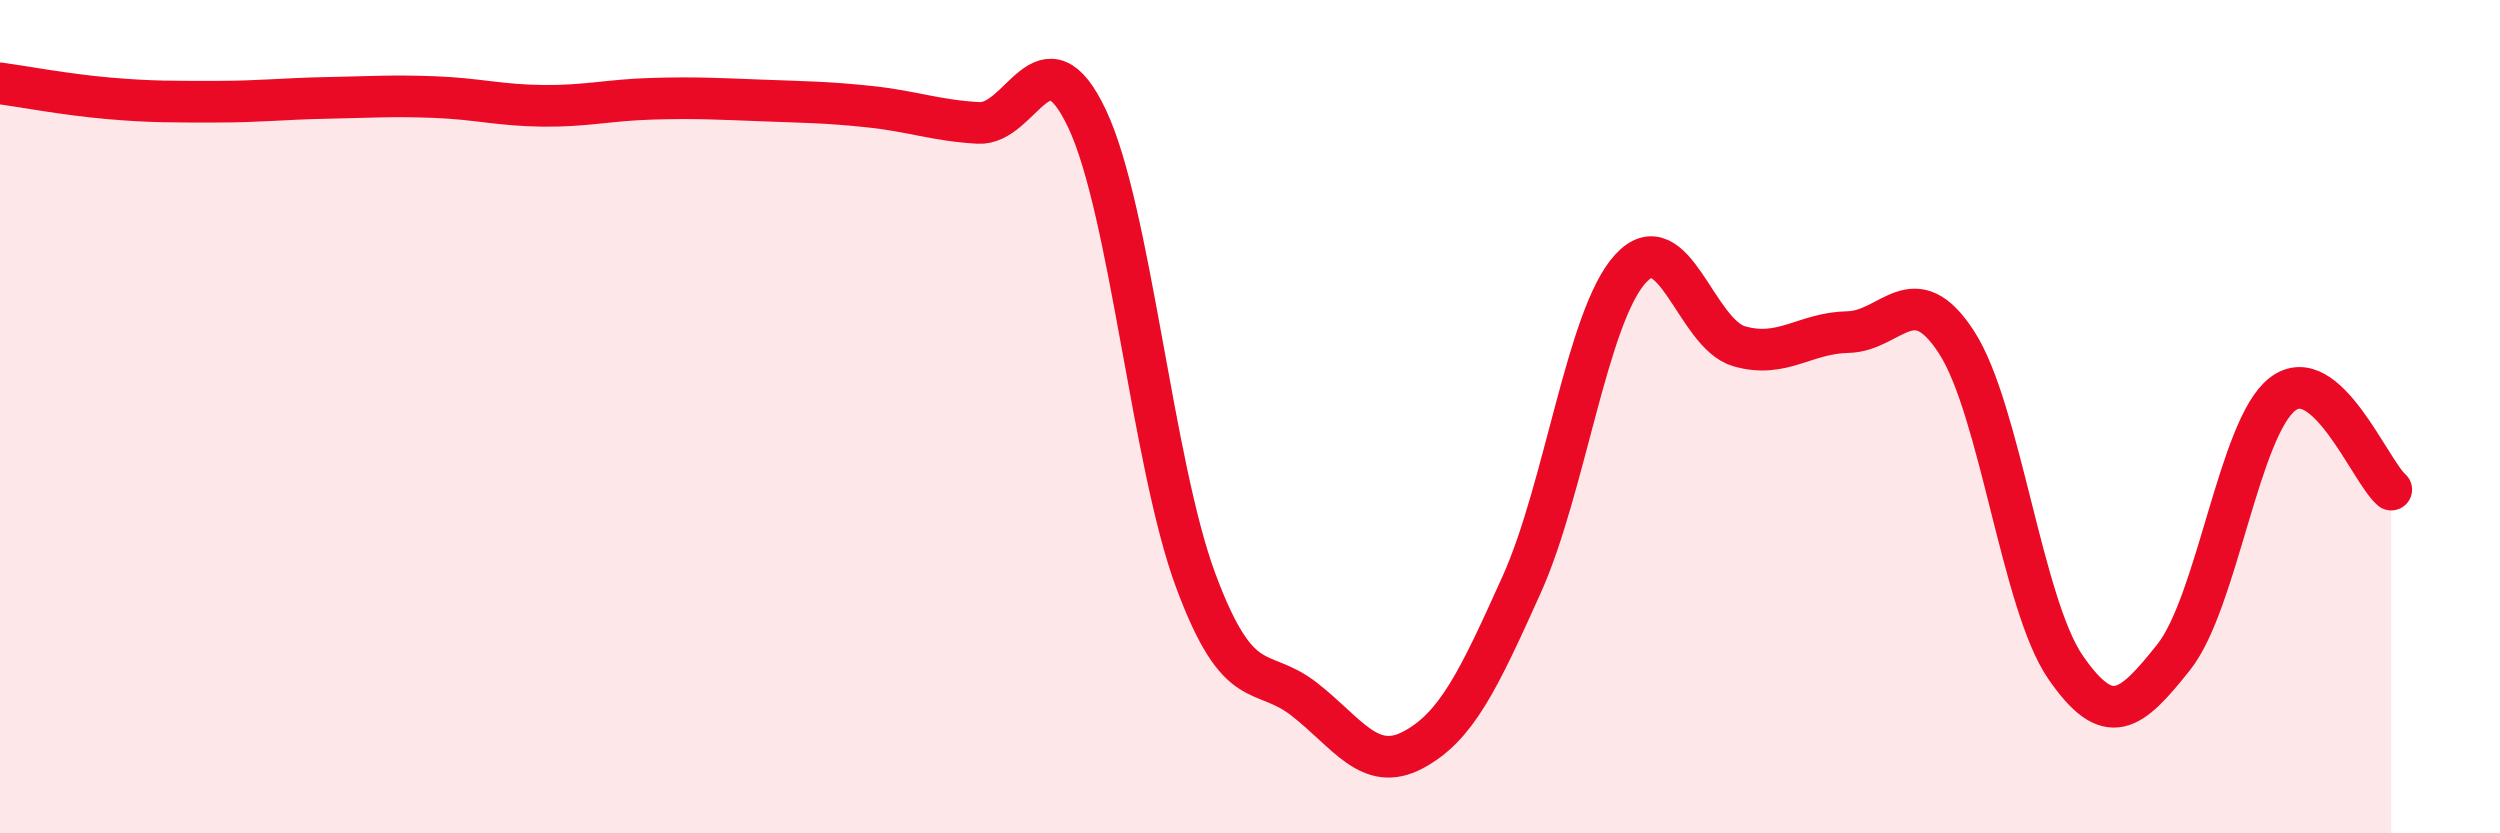 
    <svg width="60" height="20" viewBox="0 0 60 20" xmlns="http://www.w3.org/2000/svg">
      <path
        d="M 0,2 C 0.52,2.07 1.57,2.27 2.61,2.36 C 3.65,2.45 4.18,2.44 5.22,2.44 C 6.26,2.44 6.79,2.37 7.83,2.35 C 8.87,2.33 9.39,2.29 10.43,2.33 C 11.47,2.37 12,2.53 13.04,2.54 C 14.08,2.55 14.61,2.4 15.65,2.37 C 16.69,2.34 17.22,2.37 18.26,2.41 C 19.3,2.45 19.83,2.45 20.87,2.56 C 21.91,2.67 22.44,2.89 23.48,2.95 C 24.52,3.01 25.05,0.65 26.09,2.85 C 27.13,5.05 27.66,11.15 28.7,13.94 C 29.74,16.73 30.26,15.97 31.3,16.78 C 32.34,17.59 32.87,18.55 33.91,18 C 34.95,17.45 35.48,16.34 36.52,14.03 C 37.56,11.72 38.09,7.59 39.13,6.45 C 40.17,5.31 40.7,8.01 41.74,8.31 C 42.78,8.61 43.31,7.99 44.35,7.97 C 45.39,7.95 45.92,6.61 46.96,8.22 C 48,9.83 48.53,14.5 49.57,16.01 C 50.61,17.52 51.13,17.08 52.17,15.77 C 53.21,14.46 53.74,10.26 54.78,9.46 C 55.82,8.66 56.87,11.29 57.39,11.75L57.39 20L0 20Z"
        fill="#EB0A25"
        opacity="0.1"
        stroke-linecap="round"
        stroke-linejoin="round"
      />
      <path
        d="M 0,2 C 0.52,2.07 1.57,2.27 2.61,2.36 C 3.65,2.45 4.18,2.44 5.22,2.44 C 6.26,2.44 6.79,2.37 7.83,2.35 C 8.87,2.33 9.39,2.29 10.43,2.33 C 11.47,2.37 12,2.53 13.04,2.54 C 14.08,2.55 14.61,2.4 15.65,2.37 C 16.69,2.34 17.22,2.37 18.26,2.41 C 19.3,2.45 19.83,2.45 20.87,2.56 C 21.91,2.67 22.44,2.89 23.48,2.95 C 24.52,3.01 25.05,0.65 26.09,2.85 C 27.13,5.05 27.66,11.15 28.7,13.94 C 29.74,16.73 30.26,15.97 31.3,16.78 C 32.34,17.59 32.87,18.55 33.91,18 C 34.95,17.45 35.48,16.34 36.52,14.03 C 37.56,11.72 38.09,7.59 39.13,6.45 C 40.17,5.31 40.7,8.01 41.74,8.31 C 42.78,8.61 43.31,7.99 44.35,7.97 C 45.39,7.95 45.92,6.61 46.96,8.22 C 48,9.83 48.53,14.5 49.57,16.01 C 50.61,17.52 51.13,17.08 52.17,15.77 C 53.21,14.46 53.74,10.26 54.78,9.46 C 55.82,8.66 56.87,11.29 57.39,11.75"
        stroke="#EB0A25"
        stroke-width="1"
        fill="none"
        stroke-linecap="round"
        stroke-linejoin="round"
      />
    </svg>
  